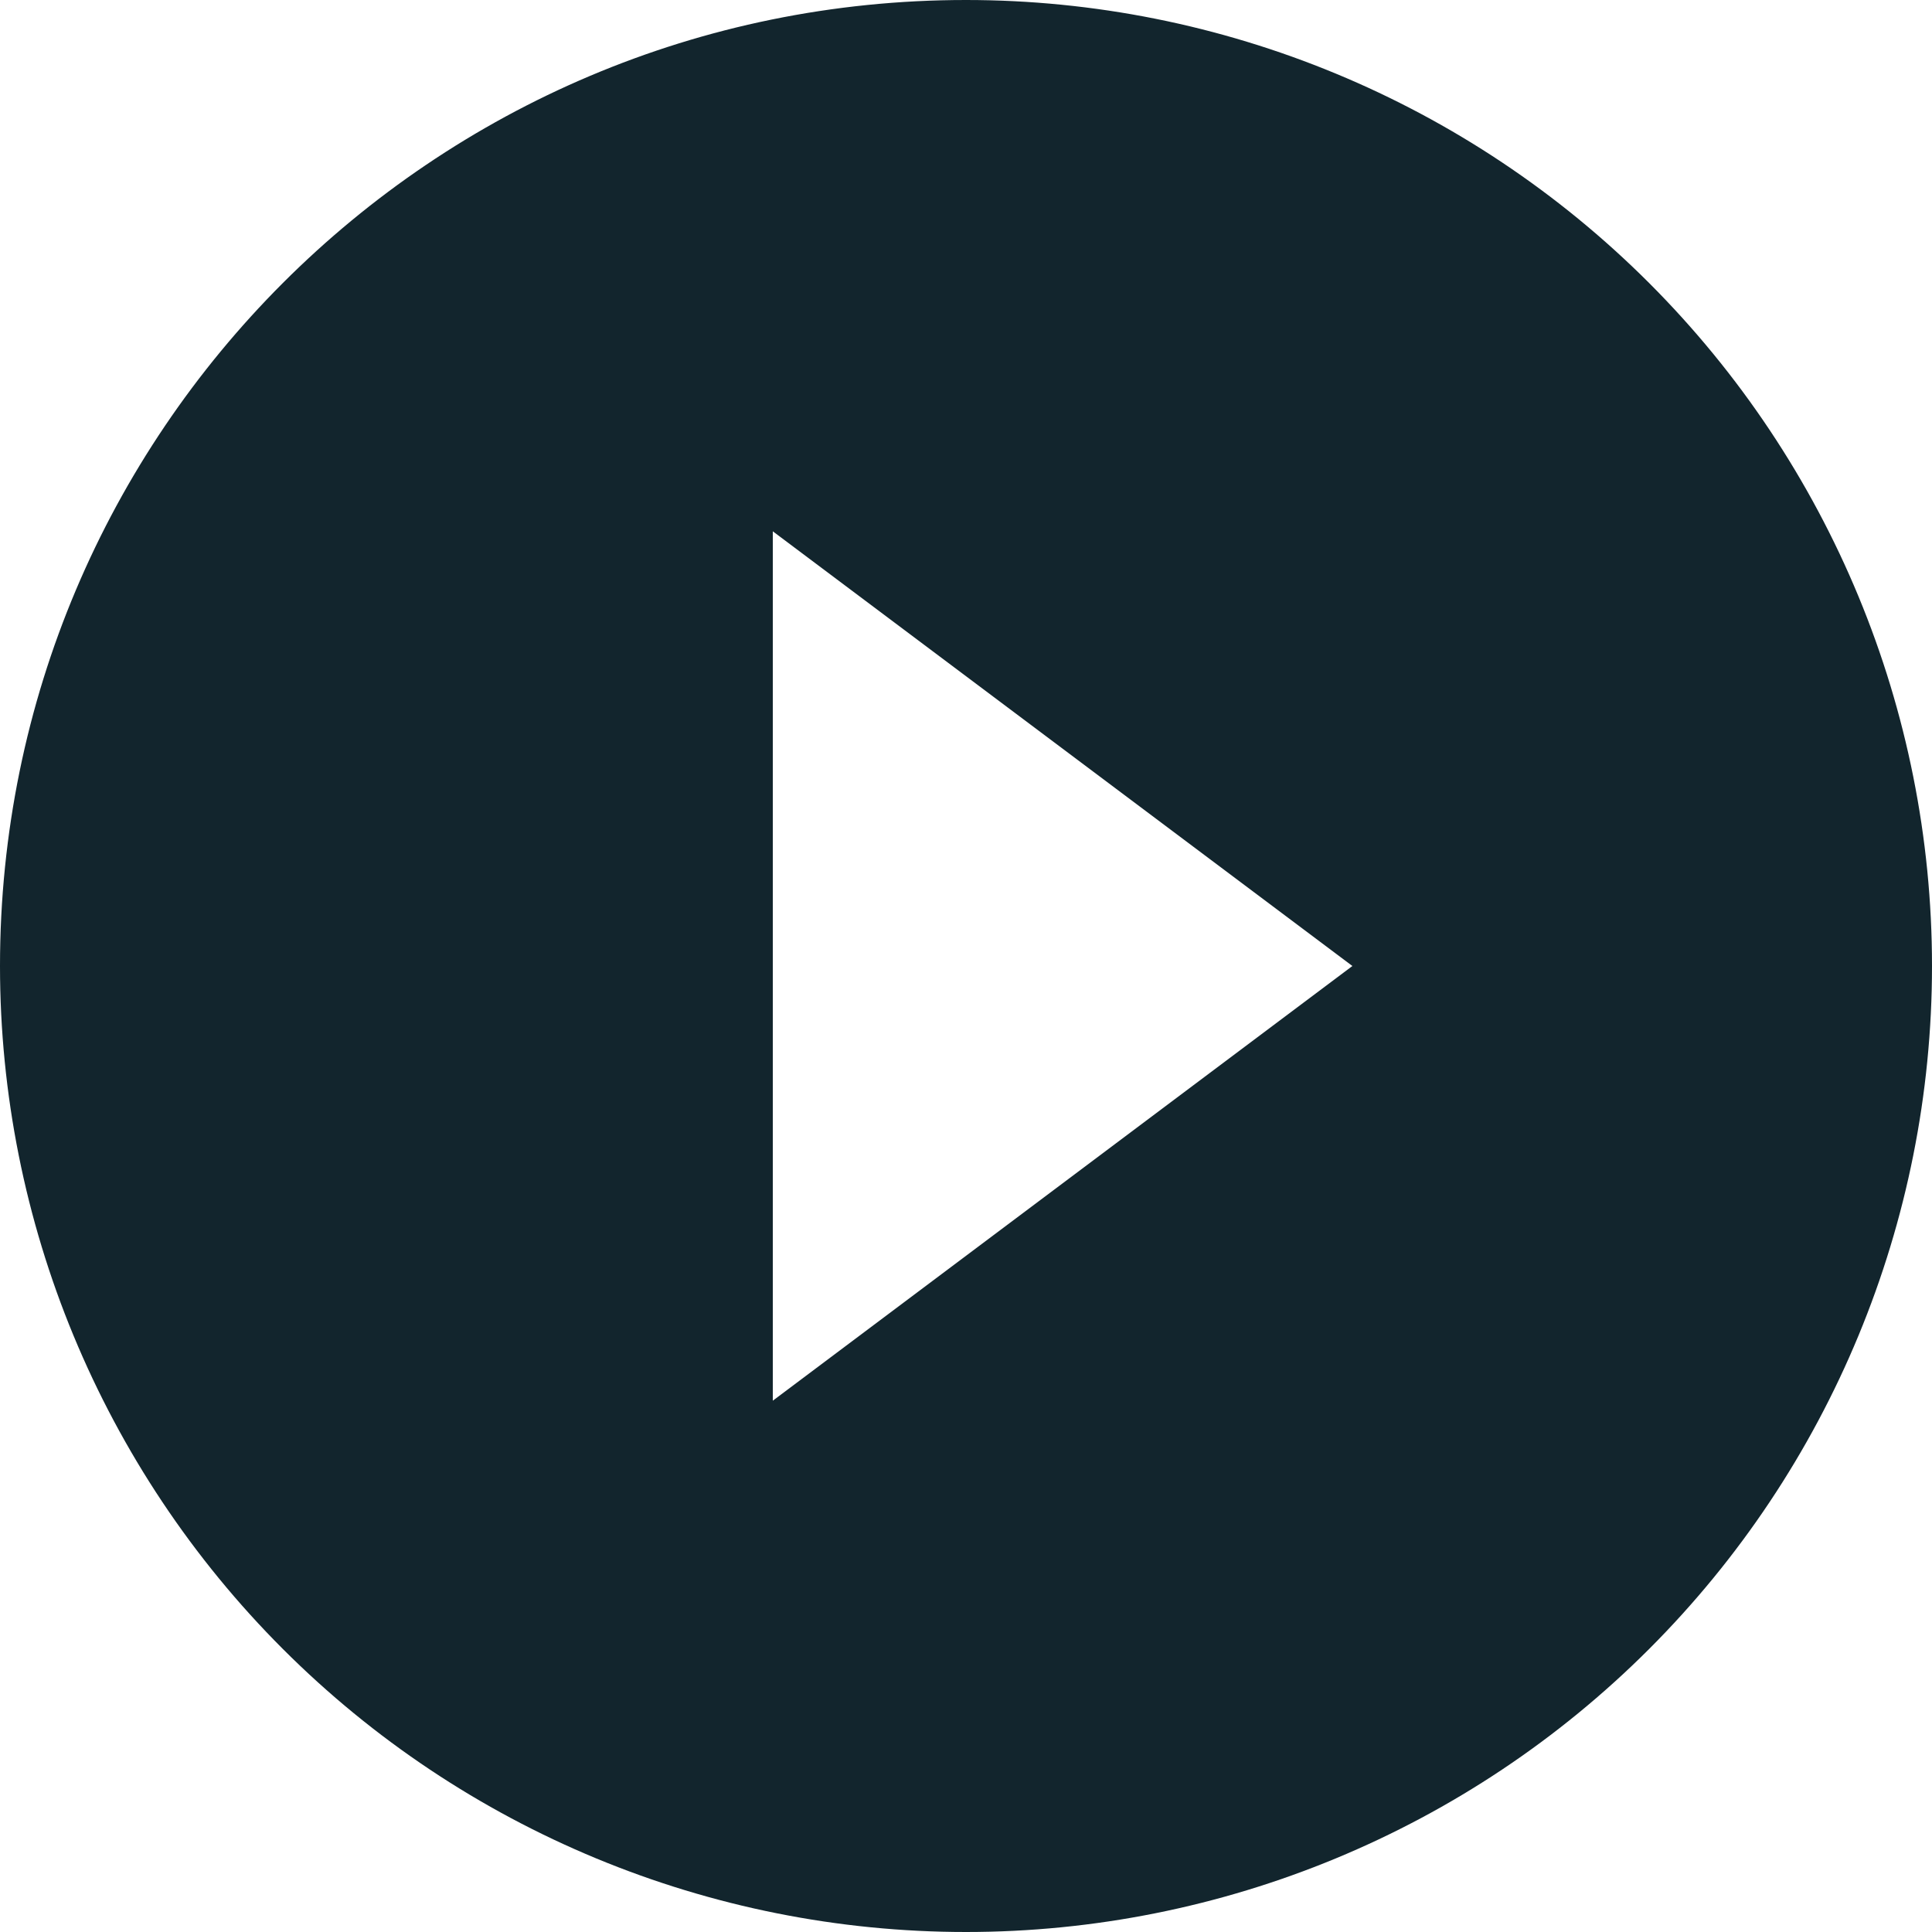<?xml version="1.0" encoding="UTF-8"?> <svg xmlns="http://www.w3.org/2000/svg" xmlns:xlink="http://www.w3.org/1999/xlink" width="20px" height="20px" viewBox="0 0 20 20" version="1.1"><title>icon/play</title><g id="Symbols" stroke="none" stroke-width="1" fill="none" fill-rule="evenodd"><g id="button/text/blue-dark" transform="translate(-14, -19)" fill="#12252D" fill-rule="nonzero"><g id="play-circle" transform="translate(14, 19)"><path d="M8,14.5 L8,5.5 L14,10 M10,-4.4408921e-16 C4.477,-4.4408921e-16 -4.4408921e-16,4.477 -4.4408921e-16,10 C-4.4408921e-16,12.652 1.054,15.196 2.929,17.071 C4.804,18.946 7.348,20 10,20 C12.652,20 15.196,18.946 17.071,17.071 C18.946,15.196 20,12.652 20,10 C20,7.348 18.946,4.804 17.071,2.929 C15.196,1.054 12.652,-4.4408921e-16 10,-4.4408921e-16 Z" id="Shape"></path></g></g></g></svg>